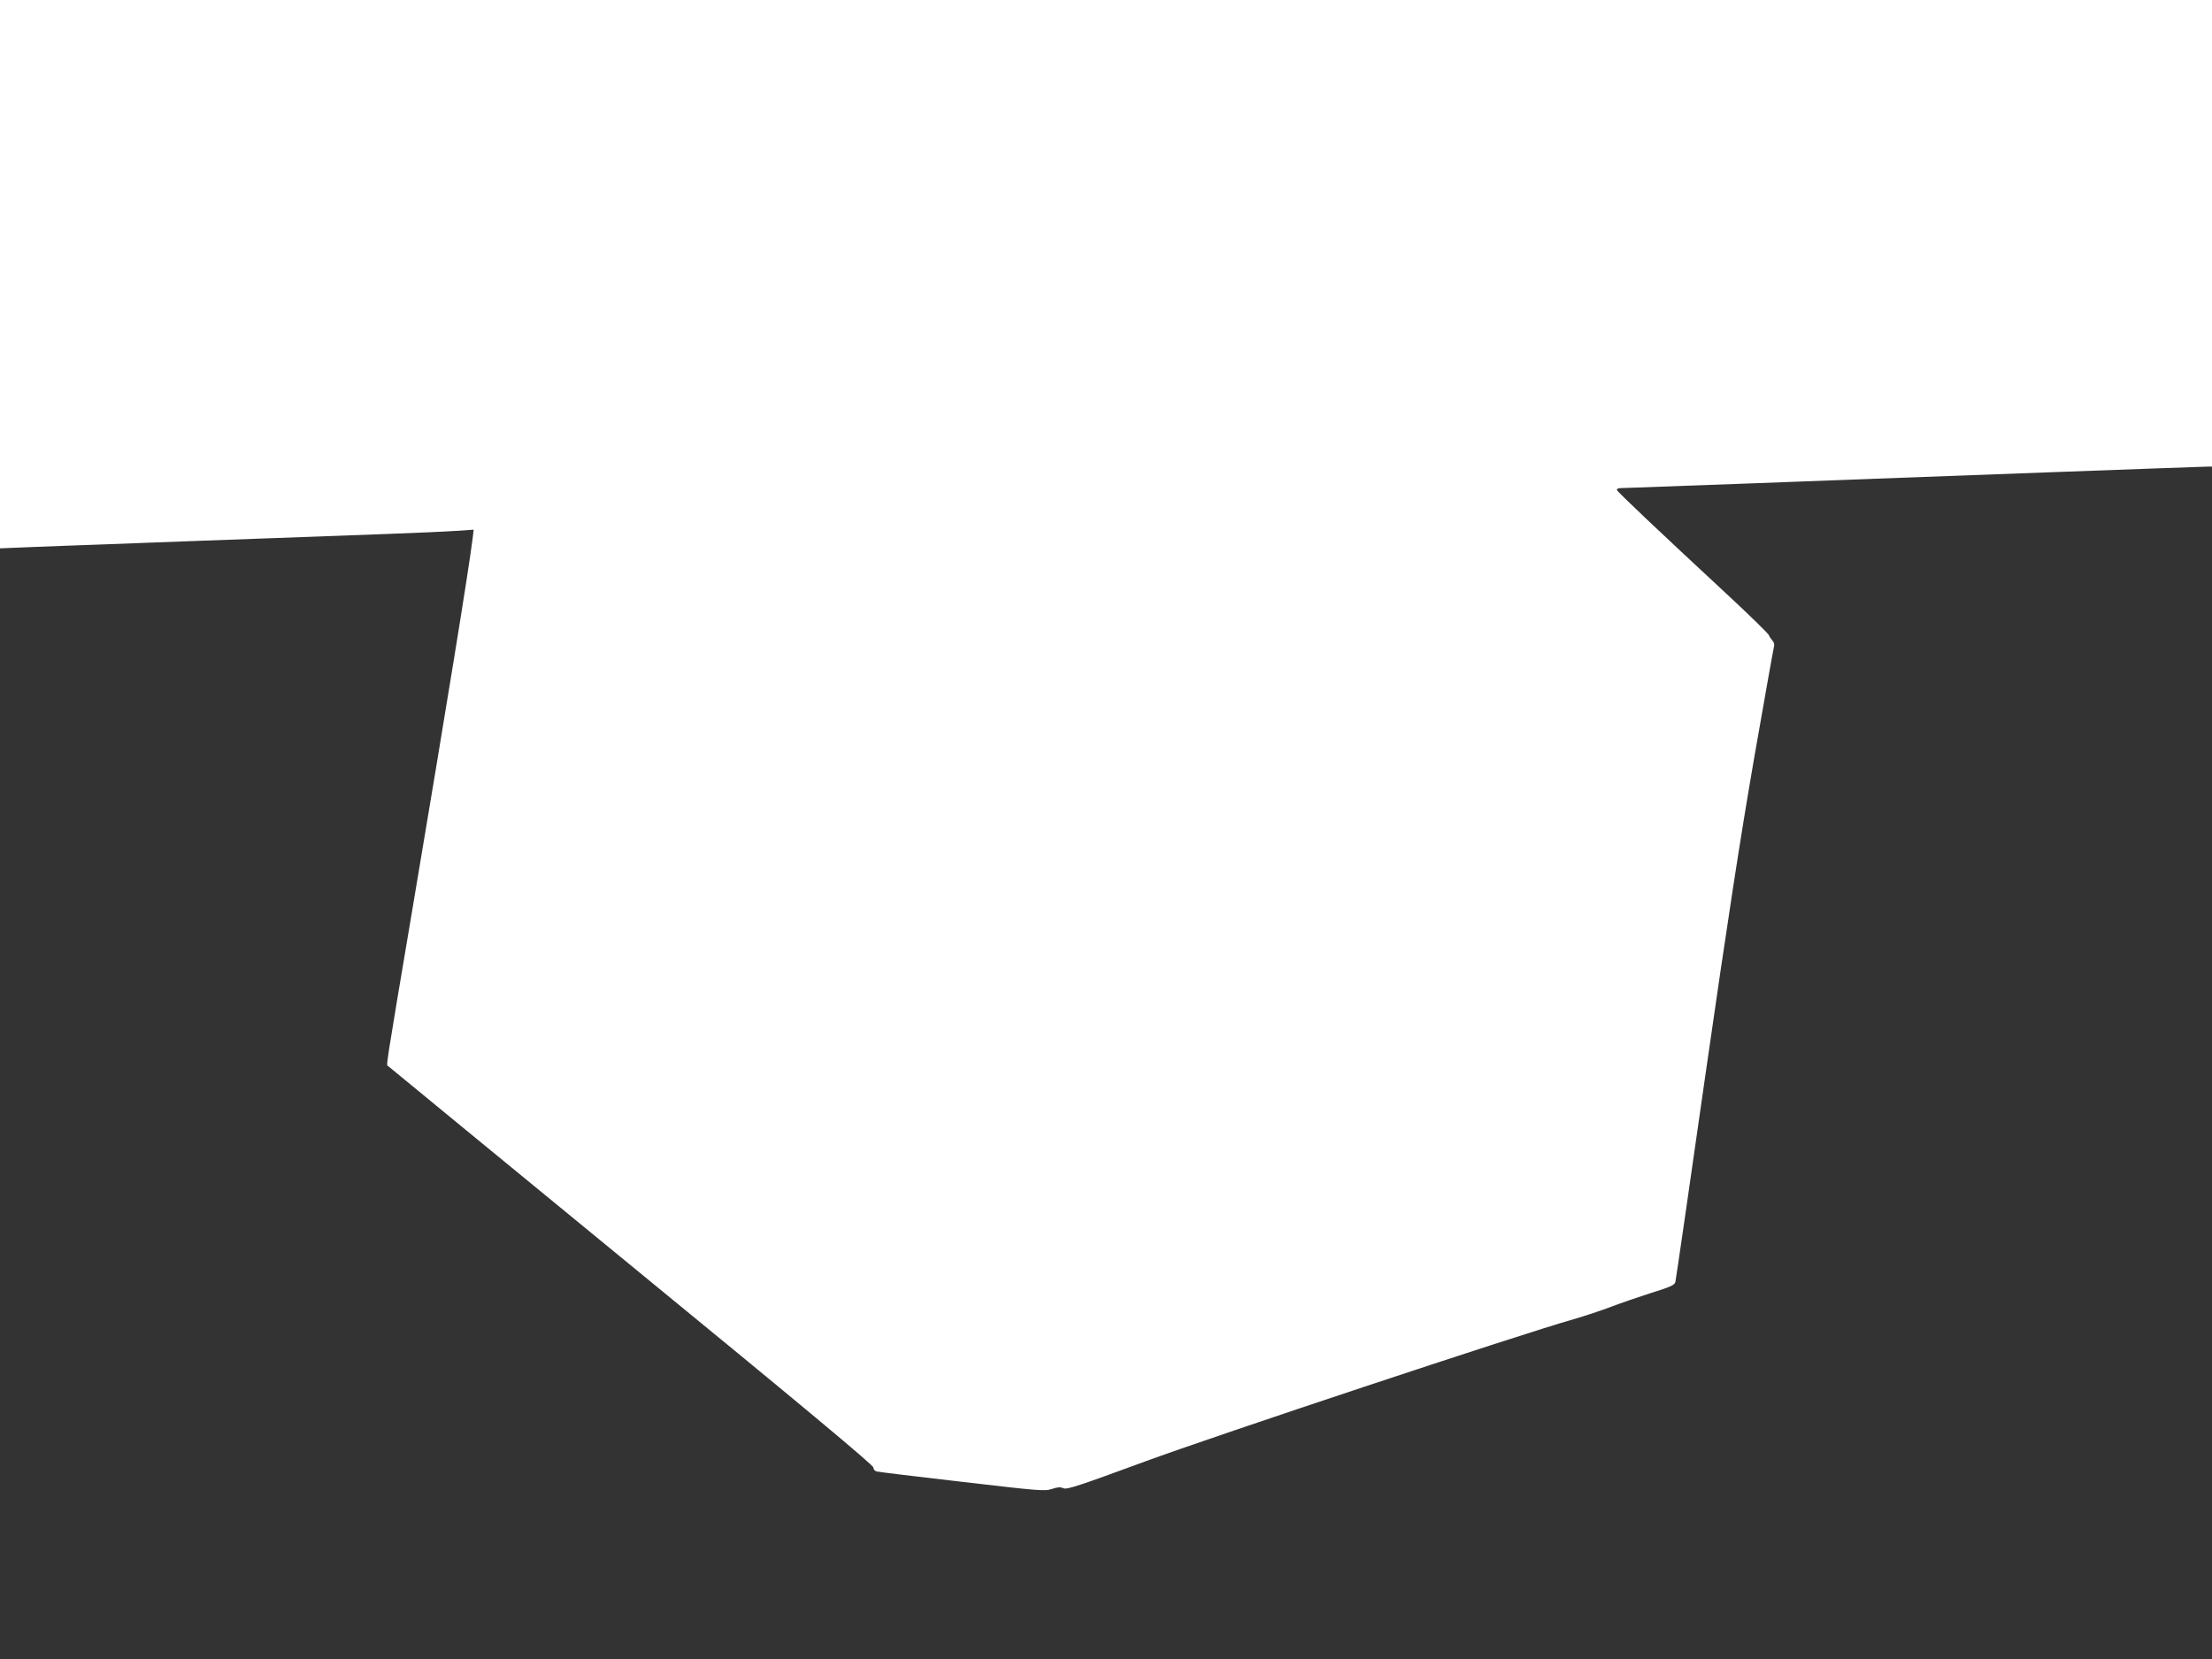 <?xml version="1.0" standalone="no"?>
<!DOCTYPE svg PUBLIC "-//W3C//DTD SVG 20010904//EN"
 "http://www.w3.org/TR/2001/REC-SVG-20010904/DTD/svg10.dtd">
<svg version="1.0" xmlns="http://www.w3.org/2000/svg"
 width="1280pt" height="960pt" viewBox="0 0 1280 960"
 preserveAspectRatio="xMidYMid meet">
<rect x="0" y="0" width="1280" height="960" fill="#333333" stroke="none"/>
<g transform="translate(0,960) scale(0.1,-0.1)"
fill="#ffffff" stroke="none">
<path d="M0 8013 l0 -1586 173 7 c94 4 289 11 432 16 143 6 384 14 535 20 648
24 811 30 1095 40 165 6 346 14 403 18 l103 7 -6 -50 c-24 -192 -149 -961
-345 -2125 -166 -985 -155 -919 -144 -929 5 -5 639 -525 1409 -1157 979 -802
1400 -1153 1399 -1166 0 -11 8 -20 20 -23 12 -3 234 -30 495 -60 446 -52 477
-55 518 -41 33 11 50 12 67 4 20 -9 91 15 472 155 411 151 2153 730 2479 823
66 19 165 52 220 73 55 21 160 57 232 80 112 35 134 45 138 64 3 12 82 555
175 1207 124 863 200 1358 280 1820 61 349 113 642 116 651 2 9 -1 23 -8 30
-7 8 -18 23 -23 35 -6 11 -111 114 -235 229 -404 375 -639 597 -643 609 -3 8
8 12 32 12 20 0 182 6 361 13 179 6 438 16 575 21 138 5 376 14 530 20 270 10
511 19 1085 40 341 13 808 29 838 30 l22 0 0 1350 0 1350 -6400 0 -6400 0 0
-1587z"/>
</g>
</svg>
